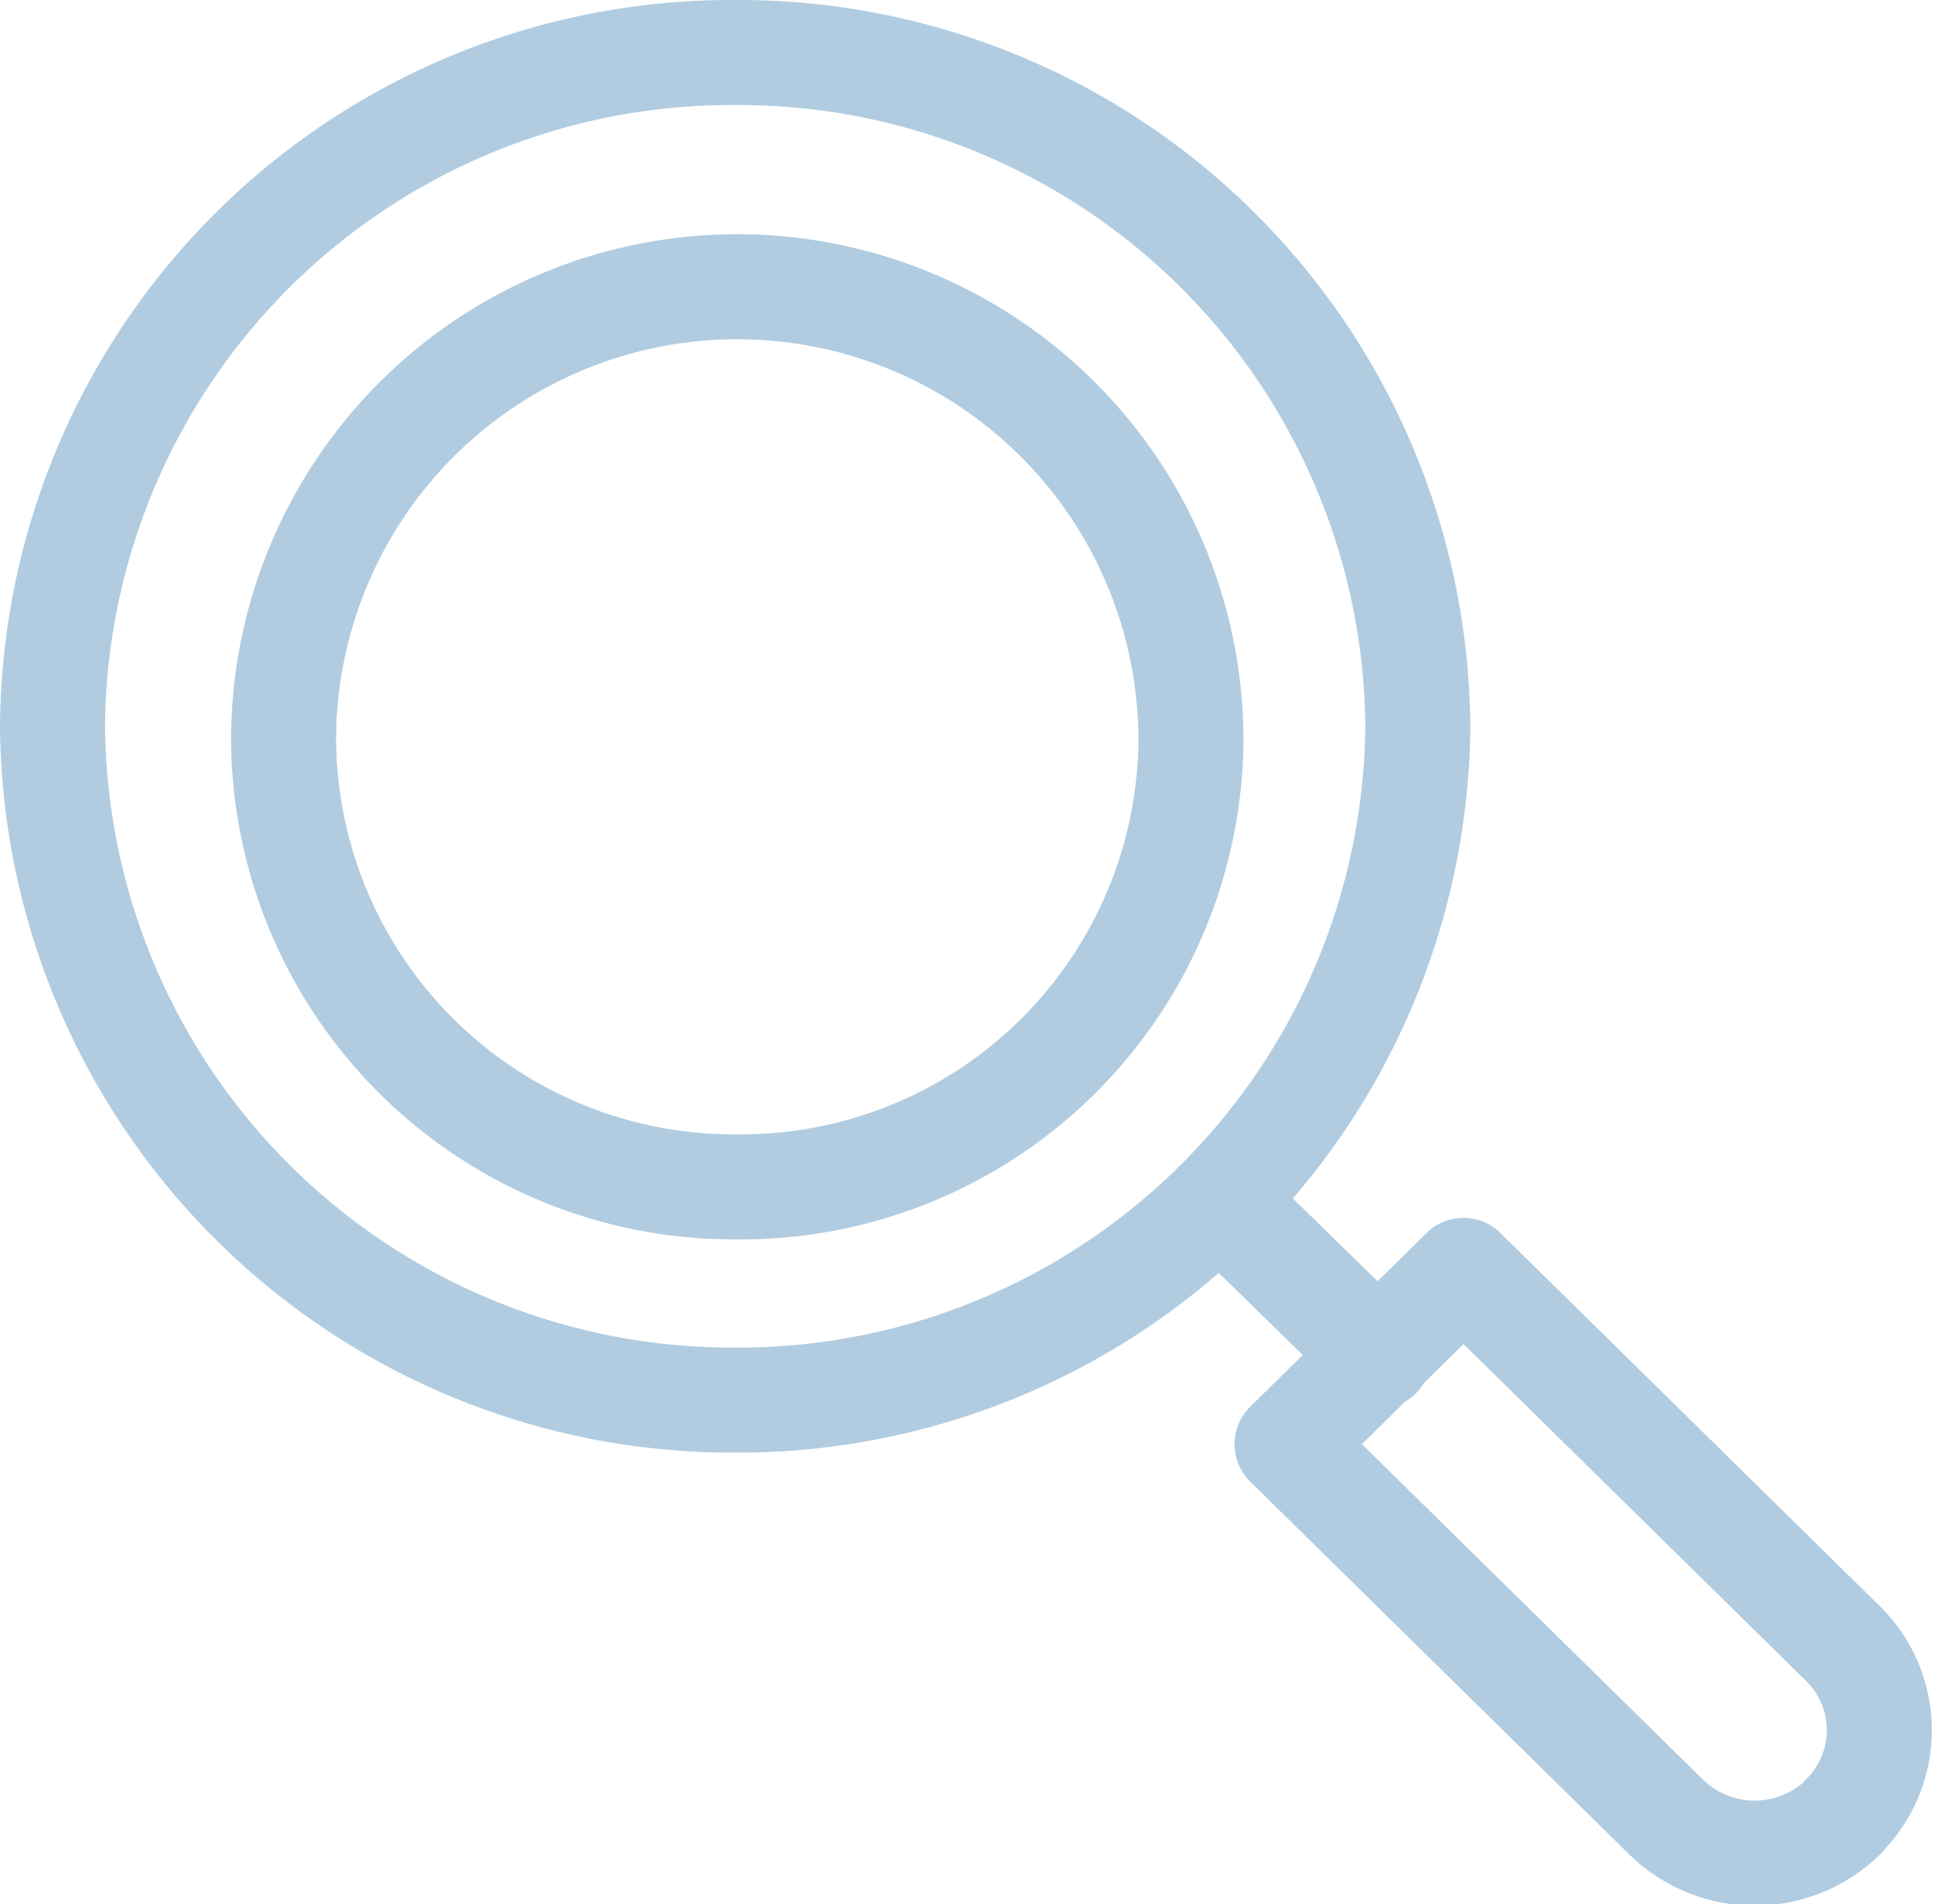 <svg xmlns="http://www.w3.org/2000/svg" width="36.83" height="36.26" viewBox="0 0 36.83 36.26">
  <title>icon_loupe</title>
  <path d="M14,1A12.93,12.93,0,0,0,1,13.83,12.94,12.94,0,0,0,14,26.66a12.94,12.94,0,0,0,13-12.83A12.93,12.93,0,0,0,14,1Zm0,21.6A8.57,8.57,0,0,1,5.4,14.1a8.64,8.64,0,0,1,17.28,0A8.57,8.57,0,0,1,14,22.6Zm21.09,12a2.31,2.31,0,0,0,0-3.31l-7.22-7.1-3.36,3.31,7.22,7.1A2.41,2.41,0,0,0,35.13,34.57ZM23.26,22.89l3,2.93Z" style="fill: none;stroke: #b1cce0;stroke-linecap: round;stroke-linejoin: round;stroke-width: 2px"/>
</svg>
